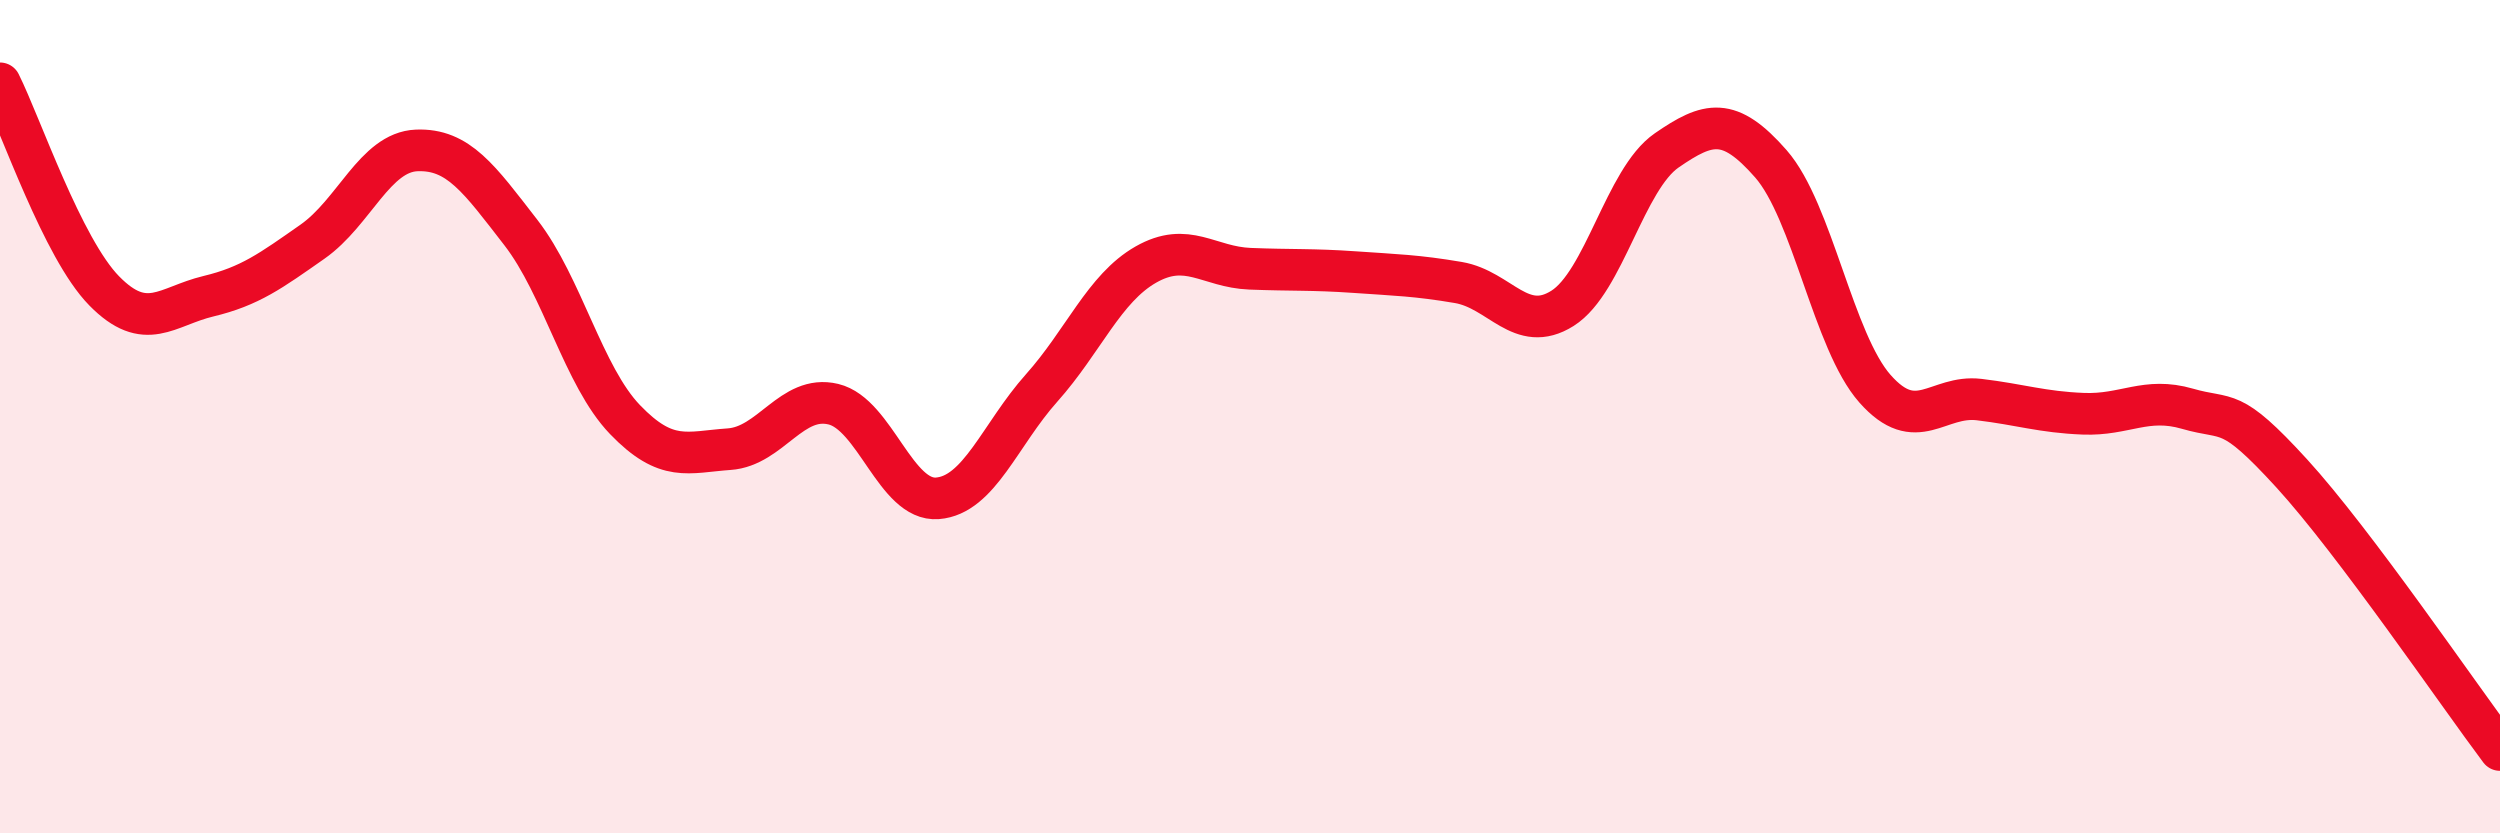 
    <svg width="60" height="20" viewBox="0 0 60 20" xmlns="http://www.w3.org/2000/svg">
      <path
        d="M 0,2 C 0.5,3 1.5,5.96 2.5,6.98 C 3.5,8 4,7.35 5,7.11 C 6,6.87 6.5,6.5 7.5,5.8 C 8.5,5.1 9,3.65 10,3.61 C 11,3.57 11.5,4.29 12.5,5.58 C 13.5,6.87 14,9.03 15,10.07 C 16,11.11 16.5,10.85 17.5,10.78 C 18.5,10.71 19,9.46 20,9.7 C 21,9.94 21.5,12.04 22.5,11.96 C 23.5,11.88 24,10.43 25,9.31 C 26,8.19 26.5,6.92 27.5,6.35 C 28.5,5.78 29,6.41 30,6.45 C 31,6.49 31.5,6.46 32.5,6.53 C 33.5,6.6 34,6.61 35,6.78 C 36,6.95 36.5,8.03 37.5,7.4 C 38.5,6.77 39,4.3 40,3.61 C 41,2.92 41.5,2.79 42.5,3.93 C 43.5,5.07 44,8.2 45,9.33 C 46,10.46 46.5,9.47 47.5,9.59 C 48.5,9.71 49,9.89 50,9.93 C 51,9.97 51.5,9.52 52.5,9.81 C 53.5,10.1 53.5,9.72 55,11.36 C 56.5,13 59,16.67 60,18L60 20L0 20Z"
        fill="#EB0A25"
        opacity="0.1"
        stroke-linecap="round"
        stroke-linejoin="round"
      />
      <path
        d="M 0,2 C 0.5,3 1.5,5.96 2.5,6.98 C 3.5,8 4,7.35 5,7.11 C 6,6.87 6.5,6.5 7.5,5.8 C 8.5,5.1 9,3.65 10,3.61 C 11,3.57 11.5,4.29 12.5,5.58 C 13.5,6.87 14,9.03 15,10.07 C 16,11.11 16.5,10.85 17.5,10.78 C 18.5,10.71 19,9.46 20,9.7 C 21,9.94 21.5,12.04 22.5,11.96 C 23.5,11.88 24,10.43 25,9.31 C 26,8.19 26.5,6.92 27.5,6.35 C 28.5,5.78 29,6.41 30,6.45 C 31,6.49 31.5,6.46 32.5,6.53 C 33.5,6.6 34,6.61 35,6.78 C 36,6.95 36.5,8.03 37.5,7.4 C 38.5,6.77 39,4.3 40,3.61 C 41,2.92 41.5,2.79 42.5,3.93 C 43.5,5.07 44,8.2 45,9.33 C 46,10.46 46.5,9.47 47.5,9.59 C 48.5,9.71 49,9.89 50,9.93 C 51,9.97 51.5,9.52 52.5,9.81 C 53.5,10.1 53.5,9.72 55,11.36 C 56.5,13 59,16.67 60,18"
        stroke="#EB0A25"
        stroke-width="1"
        fill="none"
        stroke-linecap="round"
        stroke-linejoin="round"
      />
    </svg>
  